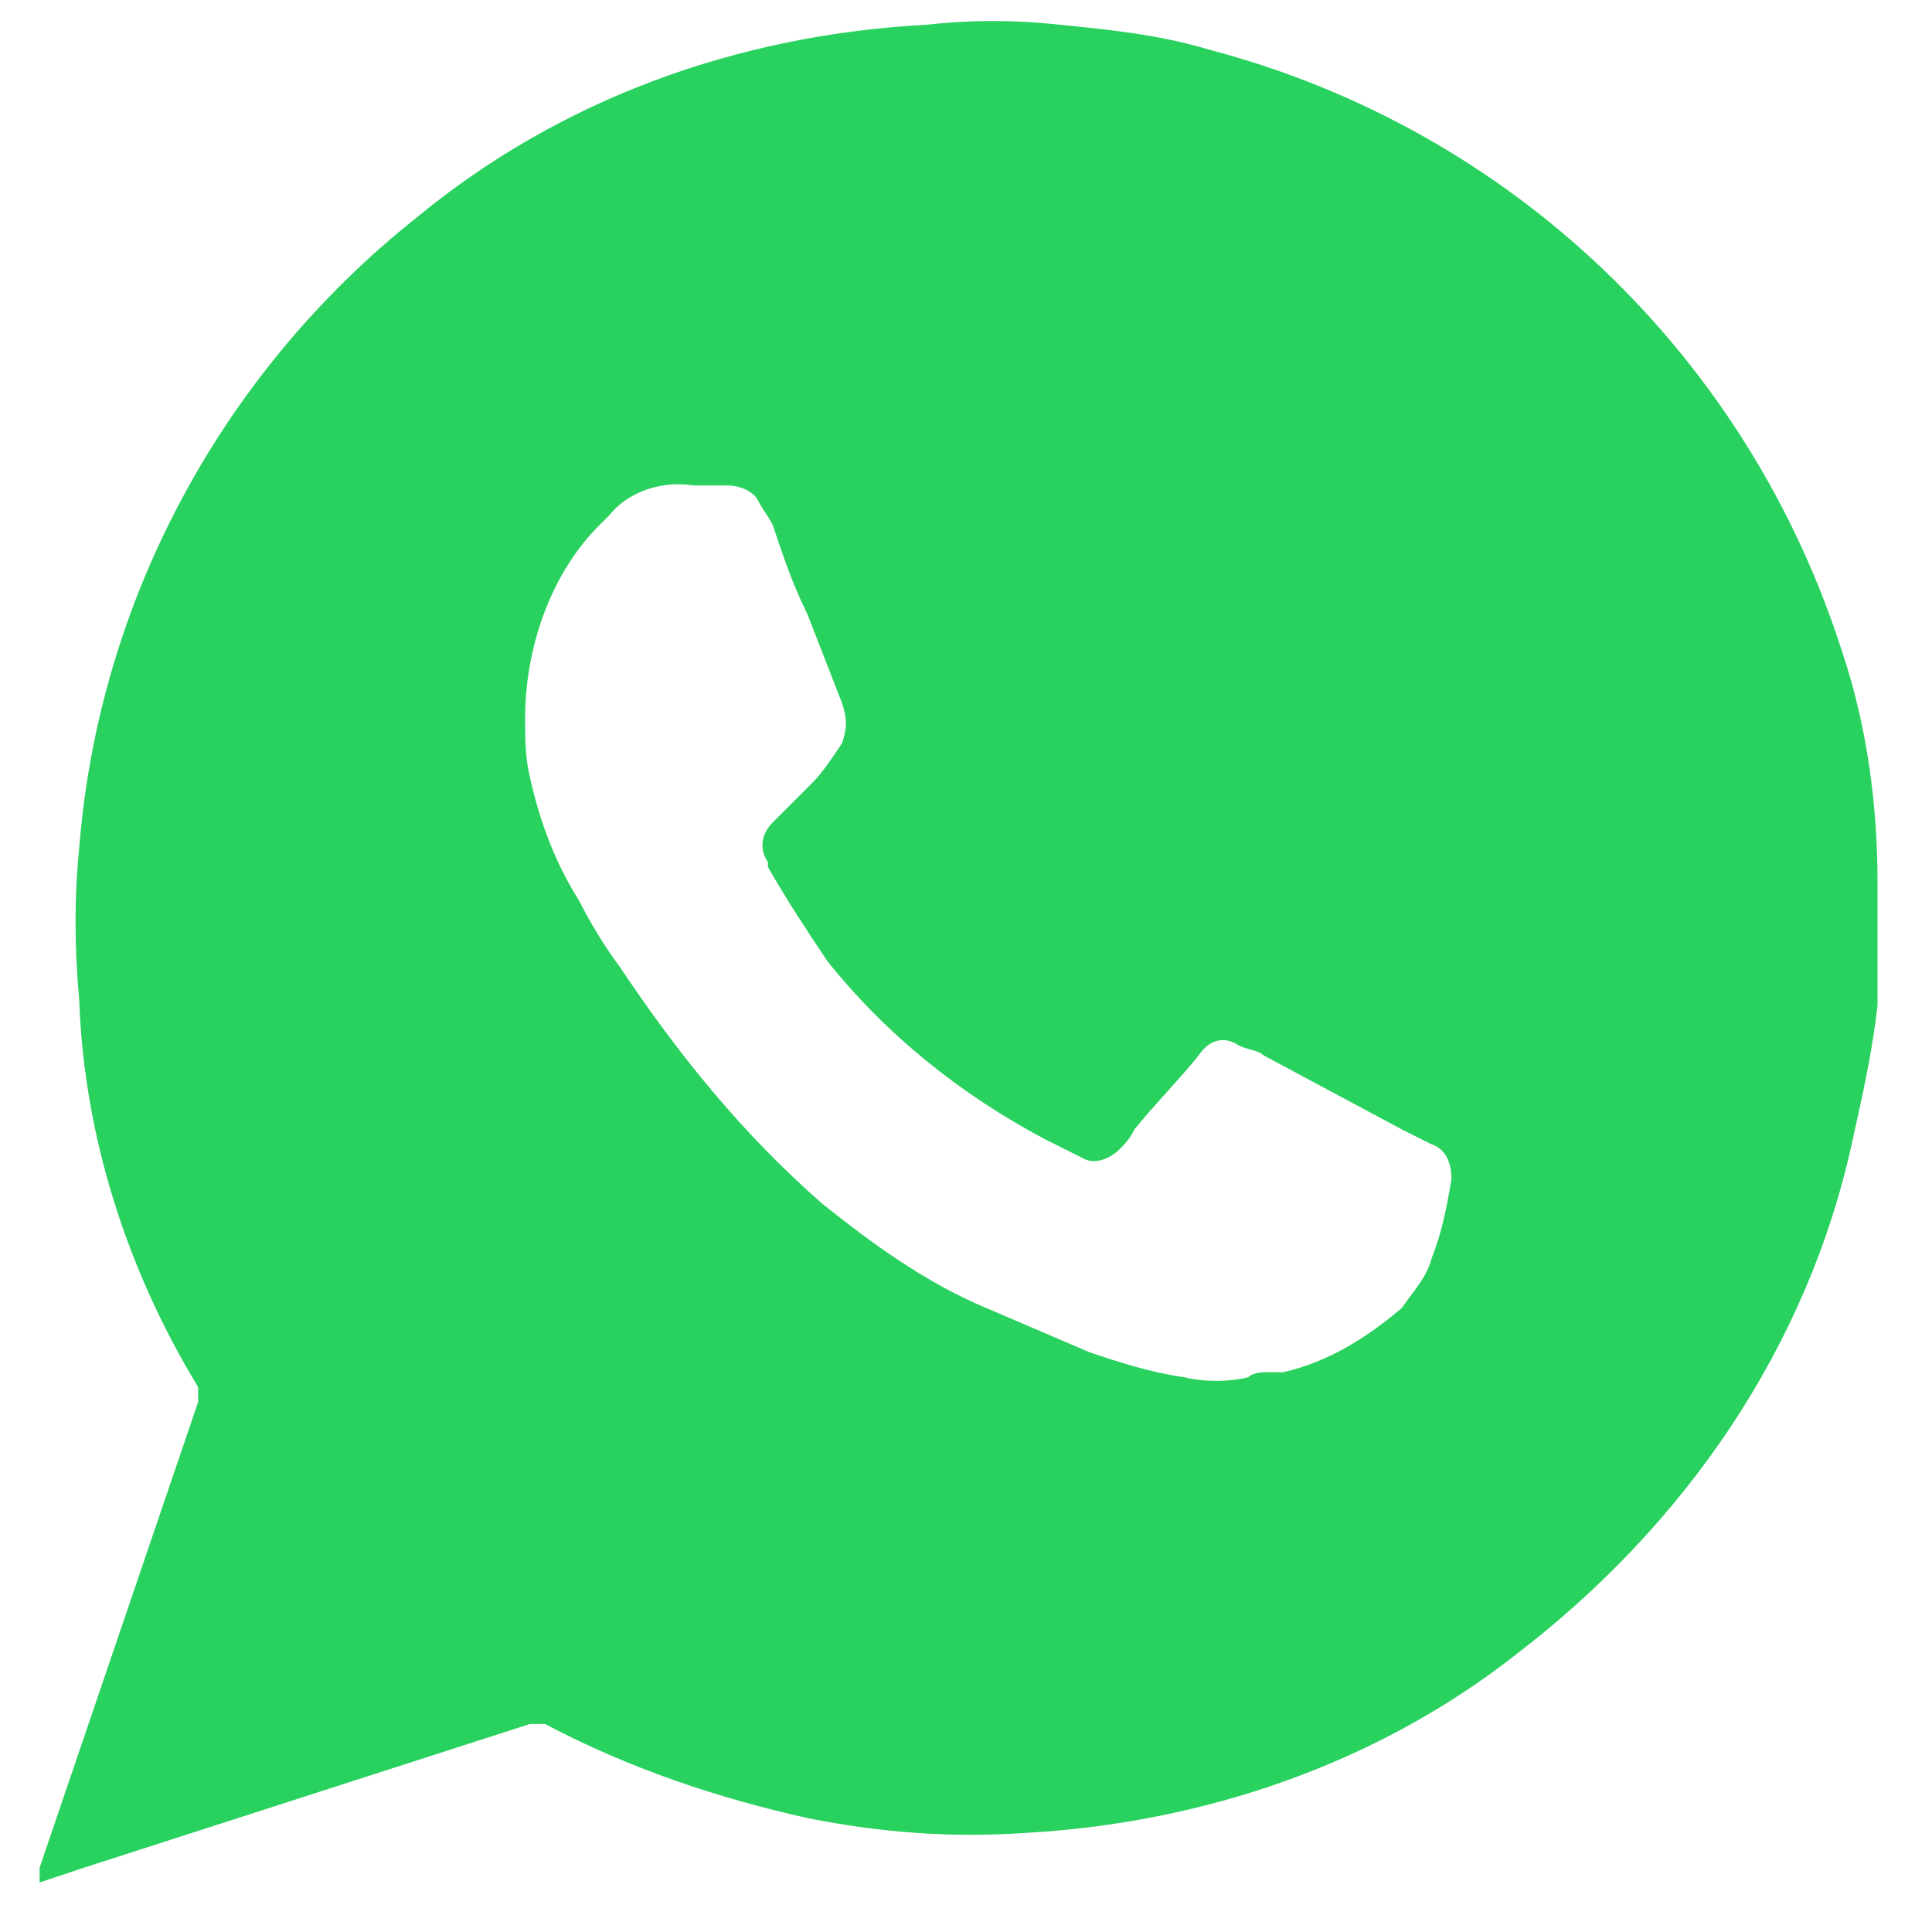 <?xml version="1.0" encoding="UTF-8"?> <!-- Generator: Adobe Illustrator 22.0.0, SVG Export Plug-In . SVG Version: 6.00 Build 0) --> <svg xmlns="http://www.w3.org/2000/svg" xmlns:xlink="http://www.w3.org/1999/xlink" id="Layer_1" x="0px" y="0px" viewBox="0 0 39 39" style="enable-background:new 0 0 39 39;" xml:space="preserve"> <style type="text/css"> .st0{fill:#29D15F;} </style> <g> <path class="st0" d="M37.2,13.2C35.3,7.2,30.5,2.6,24.4,1c-1-0.3-2-0.4-3-0.5c-0.9-0.1-1.8-0.1-2.7,0C14.9,0.7,11.3,2,8.4,4.4 C4.5,7.5,2,12.1,1.6,17.1c-0.1,1-0.1,2,0,3.1C1.7,23,2.6,25.7,4,28c0,0.1,0,0.2,0,0.3l-3.2,9.4V38l0.9-0.3l9-2.9c0.1,0,0.2,0,0.3,0 c1.7,0.9,3.5,1.5,5.3,1.9c1.5,0.3,2.9,0.4,4.4,0.3c3.6-0.2,7.1-1.4,9.9-3.6c3.4-2.6,5.9-6.2,6.8-10.4c0.2-0.9,0.4-1.8,0.5-2.7 c0-0.2,0-0.4,0-0.6c0-0.1,0-0.1,0-0.2V18c0-0.1,0-0.1,0-0.2C37.9,16.3,37.7,14.7,37.2,13.2z M28.9,25.4c-0.1,0.4-0.4,0.7-0.6,1 c-0.7,0.6-1.5,1.1-2.4,1.3c-0.1,0-0.2,0-0.3,0c-0.1,0-0.3,0-0.4,0.1c-0.4,0.1-0.9,0.1-1.3,0c-0.7-0.1-1.3-0.3-1.9-0.5 c-0.7-0.3-1.4-0.6-2.1-0.9c-1.2-0.5-2.3-1.3-3.3-2.1c-1.6-1.4-2.9-3-4.1-4.8c-0.3-0.4-0.6-0.9-0.8-1.3c-0.5-0.8-0.8-1.6-1-2.5 c-0.1-0.4-0.1-0.8-0.1-1.2c0-1.4,0.5-2.9,1.5-3.9l0.2-0.2c0.4-0.5,1.1-0.7,1.7-0.6c0.2,0,0.5,0,0.7,0s0.5,0.1,0.6,0.3 s0.2,0.3,0.3,0.5c0.2,0.6,0.4,1.2,0.7,1.8l0.7,1.8c0.1,0.3,0.1,0.5,0,0.8c-0.2,0.3-0.4,0.6-0.6,0.8l-0.8,0.8 c-0.2,0.2-0.3,0.5-0.1,0.8v0.1c0.4,0.7,0.8,1.3,1.2,1.9c1.2,1.5,2.7,2.7,4.4,3.6l0.6,0.3l0.2,0.1c0.2,0.1,0.5,0,0.7-0.2 c0.1-0.1,0.2-0.2,0.3-0.4c0.4-0.5,0.9-1,1.3-1.5c0.2-0.3,0.5-0.4,0.8-0.2c0.2,0.1,0.4,0.1,0.5,0.2l2.8,1.5l0.6,0.3 c0.3,0.1,0.4,0.4,0.4,0.7C29.2,24.4,29.1,24.9,28.9,25.4z"></path> </g> </svg> 